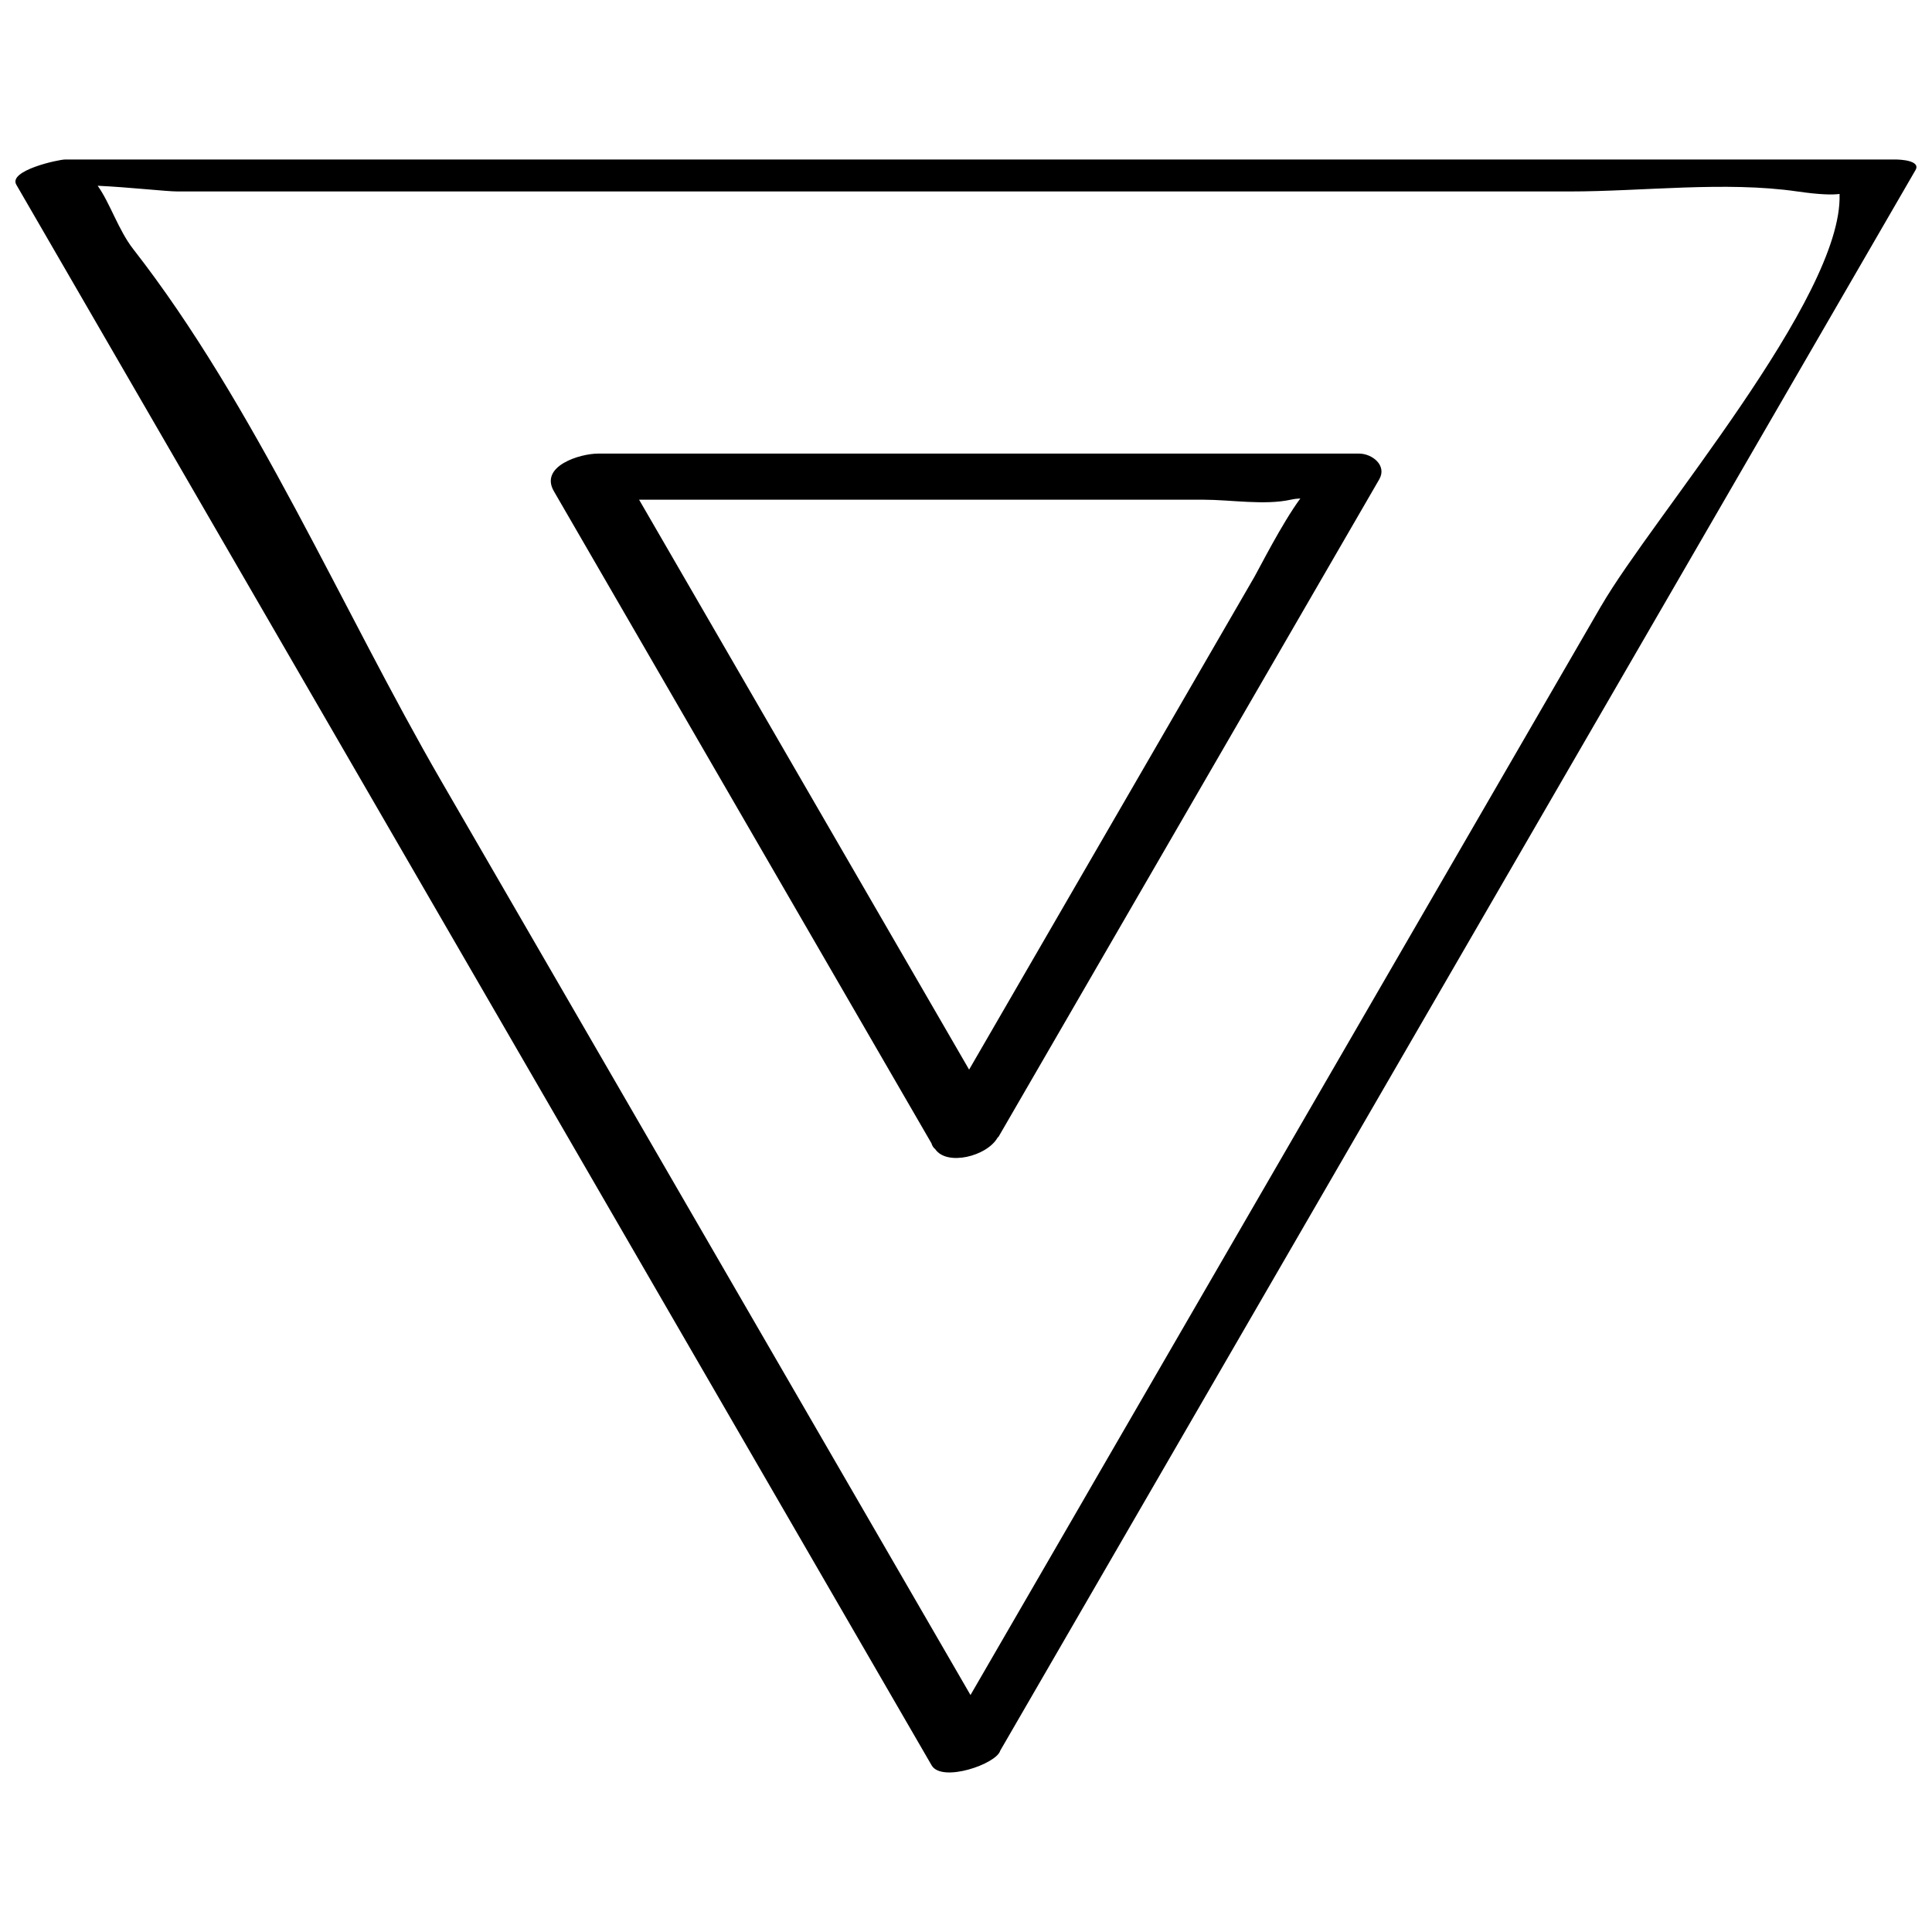 <?xml version="1.0" encoding="UTF-8"?>
<!-- Uploaded to: ICON Repo, www.svgrepo.com, Generator: ICON Repo Mixer Tools -->
<svg width="800px" height="800px" version="1.1" viewBox="144 144 512 512" xmlns="http://www.w3.org/2000/svg">
 <defs>
  <clipPath id="a">
   <path d="m148.09 186h503.81v428h-503.81z"/>
  </clipPath>
 </defs>
 <g clip-path="url(#a)">
  <path d="m161.25 186.27c-1.699 0-15.113 2.898-12.926 6.676 80.863 139.63 161.72 279.27 242.57 418.89 2.707 4.66 17.207-0.363 18.184-3.906 80.844-139.62 161.71-279.24 242.55-418.86 1.512-2.613-4.344-2.801-5.242-2.801h-485.14zm407.11 118.25c-55.719 96.227-111.45 192.46-167.17 288.68-46.742-80.719-93.488-161.42-140.21-242.14-26.293-45.391-49.391-99.676-81.699-141.08-3.871-4.961-6.188-12.297-9.398-16.754 8.66 0.41 18.152 1.512 21.16 1.512h369.04c19.223 0 41.109-2.769 60.223 0 6 0.867 9.305 0.914 11.227 0.66 0 0.031-0.031 0.047-0.031 0.078 0.895 27.414-49.594 85.652-63.133 109.05z"/>
 </g>
 <path d="m504.18 264.21h-201.7c-4.754 0-15.555 3.289-11.699 9.965 33.363 57.609 66.723 115.21 100.07 172.82 0.172 0.598 0.473 1.133 0.992 1.543 3.086 4.535 13.664 1.906 16.5-3.008 0.078-0.125 0.234-0.203 0.316-0.332 33.613-58.047 67.227-116.1 100.84-174.14 2.156-3.684-1.828-6.848-5.324-6.848zm-62.359 92.449c-13.664 23.602-27.332 47.199-40.996 70.801-29.156-50.348-58.301-100.68-87.457-151.03h79.398 70.266c7.07 0 16.059 1.527 23.02 0 0.93-0.203 1.777-0.301 2.551-0.332-4.848 6.566-10.941 18.641-12.156 20.75-11.531 19.934-23.086 39.863-34.625 59.812z"/>
</svg>